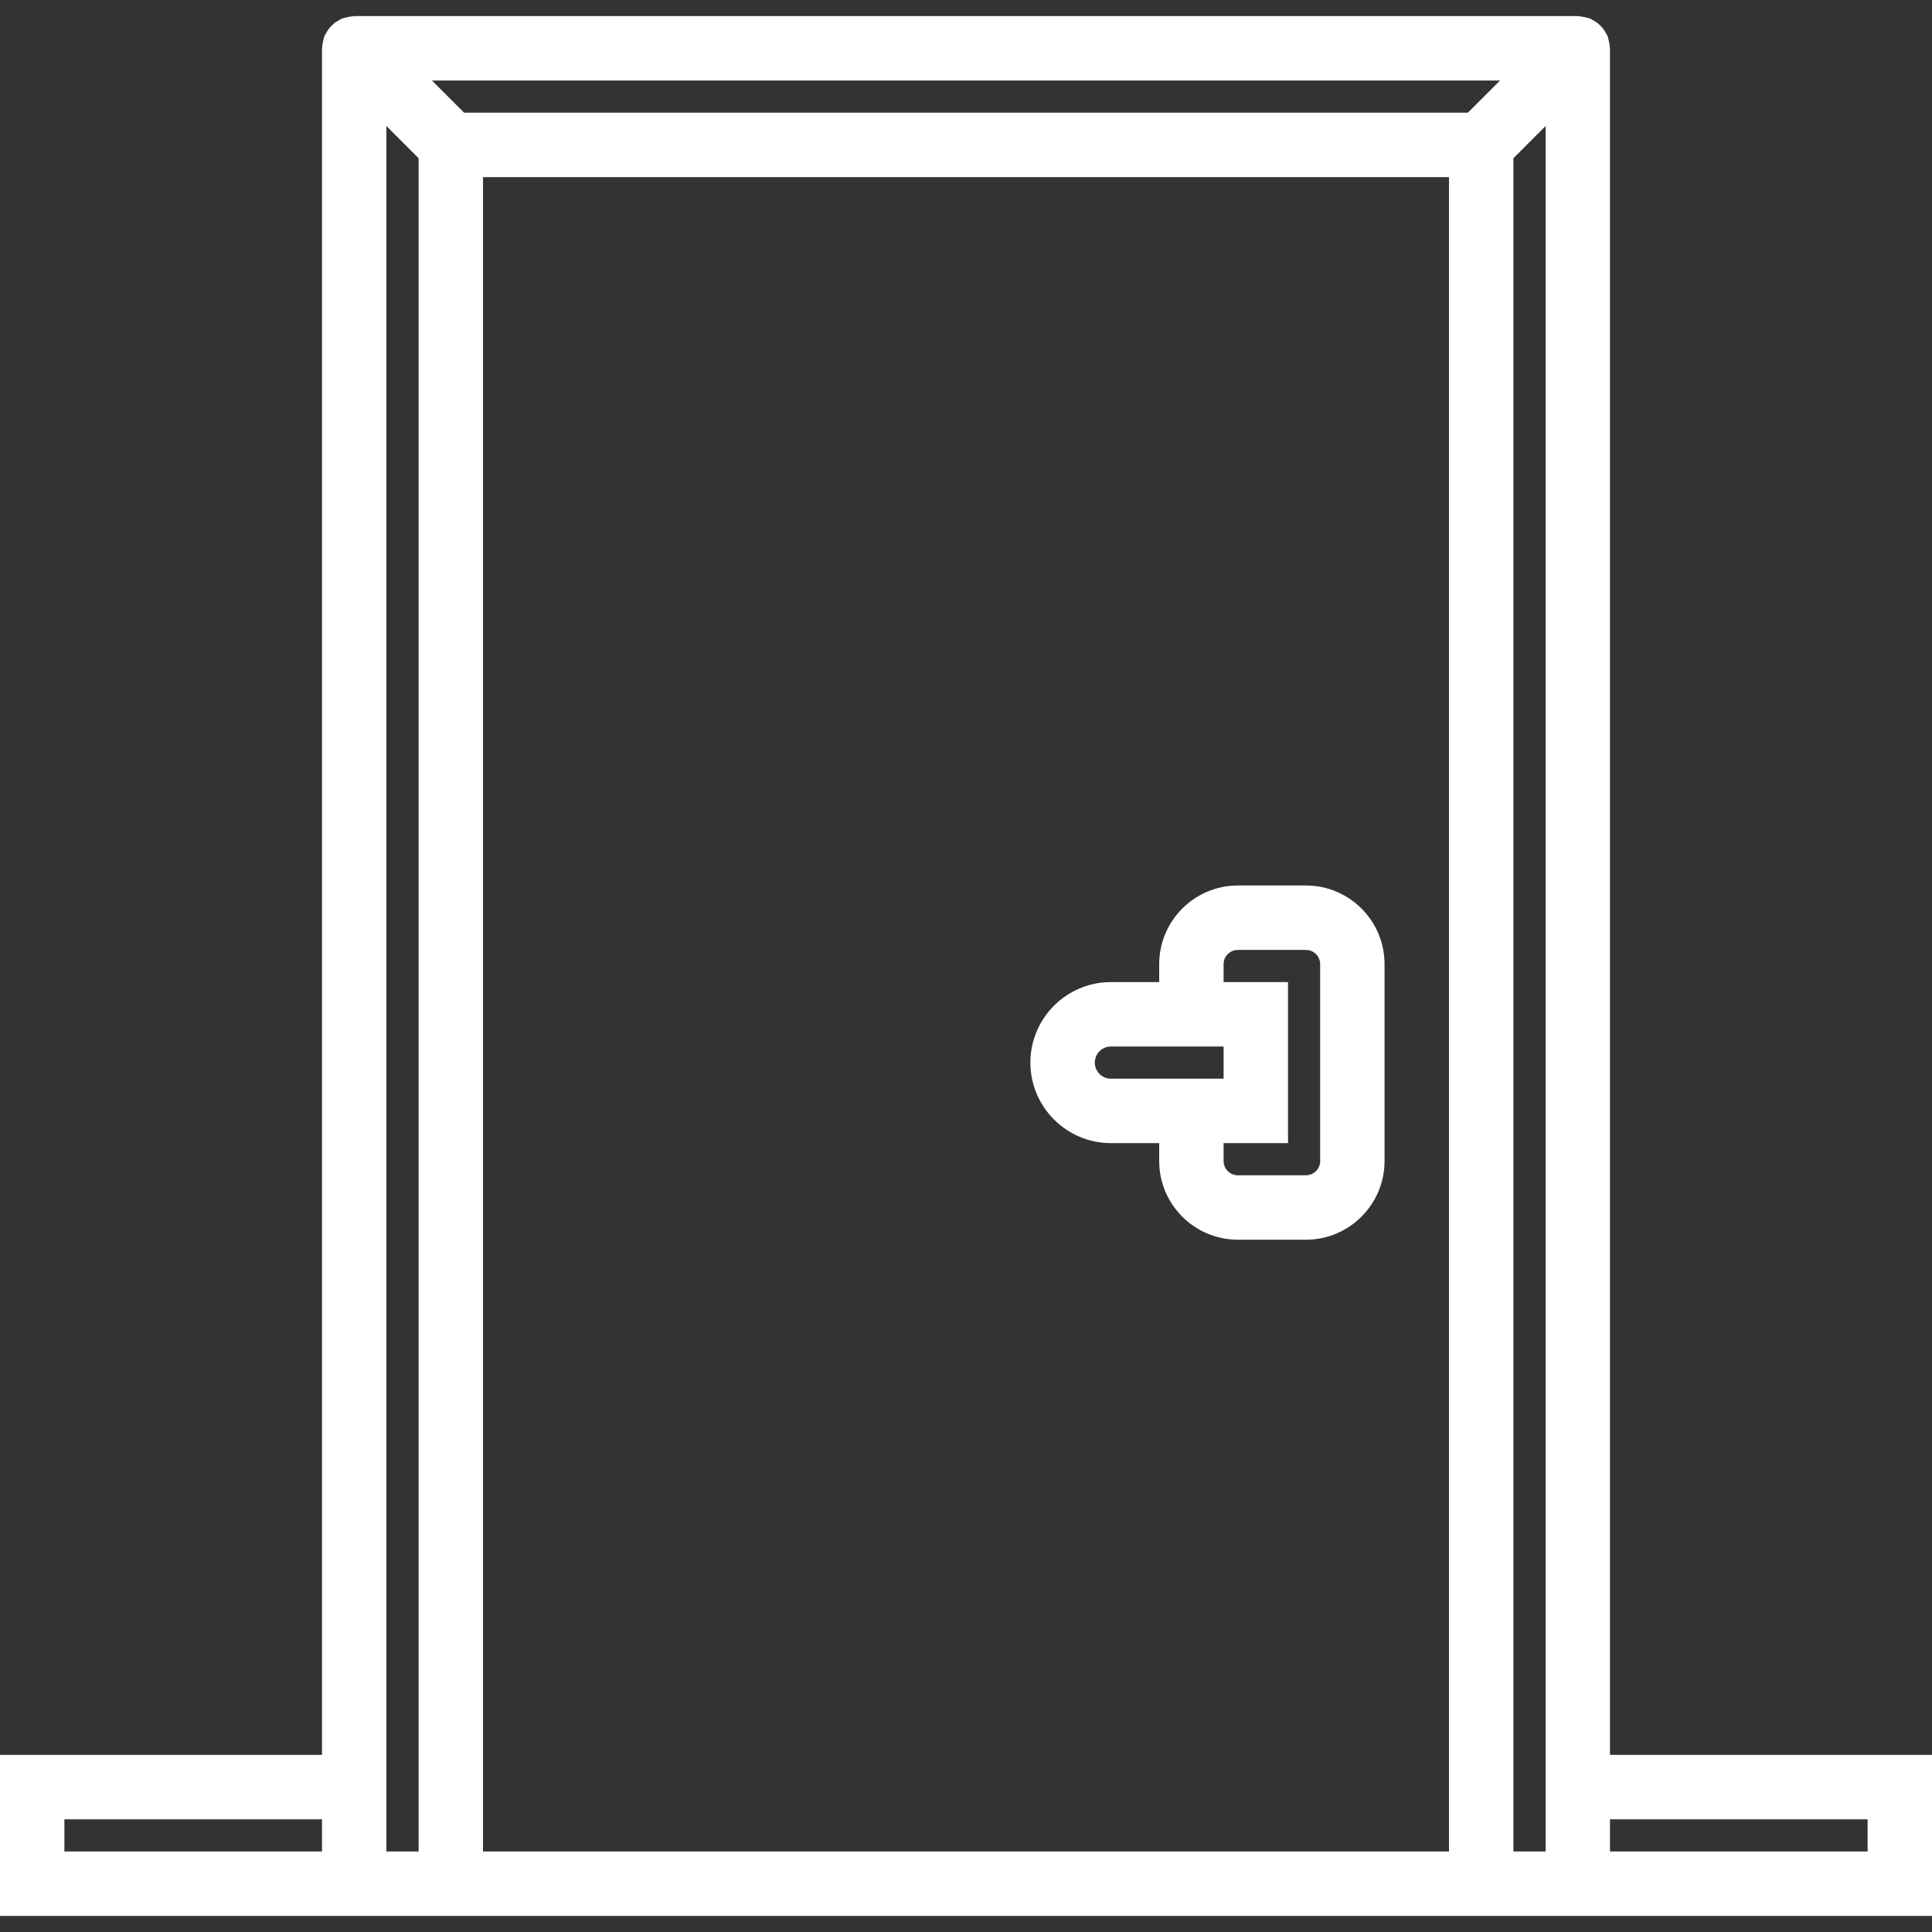 <svg width="70" height="70" viewBox="0 0 70 70" fill="none" xmlns="http://www.w3.org/2000/svg">
<rect x="0" y="0" width="70" height="70" fill="#333333" stroke="none"/>
<path d="M58.333 63.583V1.75C58.333 1.731 58.326 1.714 58.325 1.695C58.323 1.638 58.311 1.582 58.3 1.525C58.288 1.468 58.277 1.41 58.258 1.356C58.252 1.338 58.252 1.319 58.245 1.303C58.231 1.268 58.205 1.241 58.188 1.209C58.16 1.156 58.132 1.105 58.096 1.057C58.063 1.011 58.024 0.972 57.984 0.932C57.945 0.892 57.905 0.854 57.86 0.82C57.812 0.784 57.761 0.757 57.708 0.729C57.675 0.712 57.648 0.687 57.614 0.672C57.596 0.665 57.577 0.665 57.56 0.659C57.506 0.639 57.451 0.629 57.394 0.617C57.335 0.605 57.276 0.594 57.217 0.59C57.2 0.59 57.184 0.583 57.167 0.583H12.833C12.816 0.583 12.8 0.59 12.782 0.591C12.721 0.594 12.663 0.605 12.604 0.618C12.547 0.63 12.493 0.64 12.44 0.659C12.423 0.665 12.404 0.665 12.386 0.672C12.351 0.686 12.325 0.712 12.292 0.729C12.239 0.757 12.188 0.785 12.14 0.82C12.095 0.854 12.055 0.892 12.015 0.932C11.976 0.972 11.937 1.011 11.903 1.057C11.868 1.105 11.841 1.156 11.812 1.209C11.795 1.241 11.771 1.268 11.755 1.303C11.748 1.321 11.748 1.339 11.742 1.356C11.723 1.41 11.712 1.466 11.7 1.525C11.689 1.582 11.677 1.638 11.675 1.695C11.674 1.714 11.667 1.731 11.667 1.75V63.583H0V69.417H12.833H14H15.167H16.333H53.667H54.833H56H57.167H70V63.583H58.333ZM54.35 2.917L53.184 4.083H16.816L15.65 2.917H54.35ZM2.333 65.917H11.667V67.083H2.333V65.917ZM15.167 67.083H14V63.583V4.566L15.167 5.733V67.083ZM17.5 6.417H52.5V67.083H17.5V6.417ZM56 67.083H54.833V5.733L56 4.566V63.583V67.083ZM67.667 67.083H58.333V65.917H67.667V67.083Z" fill="white"/>
<path d="M47.316 32.083H44.851C43.279 32.083 42 33.362 42 34.933V35.583H40.25C38.642 35.583 37.333 36.891 37.333 38.5C37.333 40.109 38.642 41.417 40.25 41.417H42V42.066C42 43.639 43.279 44.917 44.85 44.917H47.315C48.887 44.917 50.165 43.638 50.165 42.066V34.935C50.167 33.362 48.888 32.083 47.316 32.083ZM40.25 39.083C39.928 39.083 39.667 38.821 39.667 38.5C39.667 38.179 39.928 37.917 40.25 37.917H42H44.333V39.083H42H40.25ZM47.833 42.066C47.833 42.351 47.601 42.583 47.316 42.583H44.851C44.565 42.583 44.333 42.351 44.333 42.066V41.417H46.667V35.583H44.333V34.933C44.333 34.649 44.565 34.417 44.85 34.417H47.315C47.601 34.417 47.832 34.649 47.832 34.933V42.066H47.833Z" fill="white"/>
</svg>
